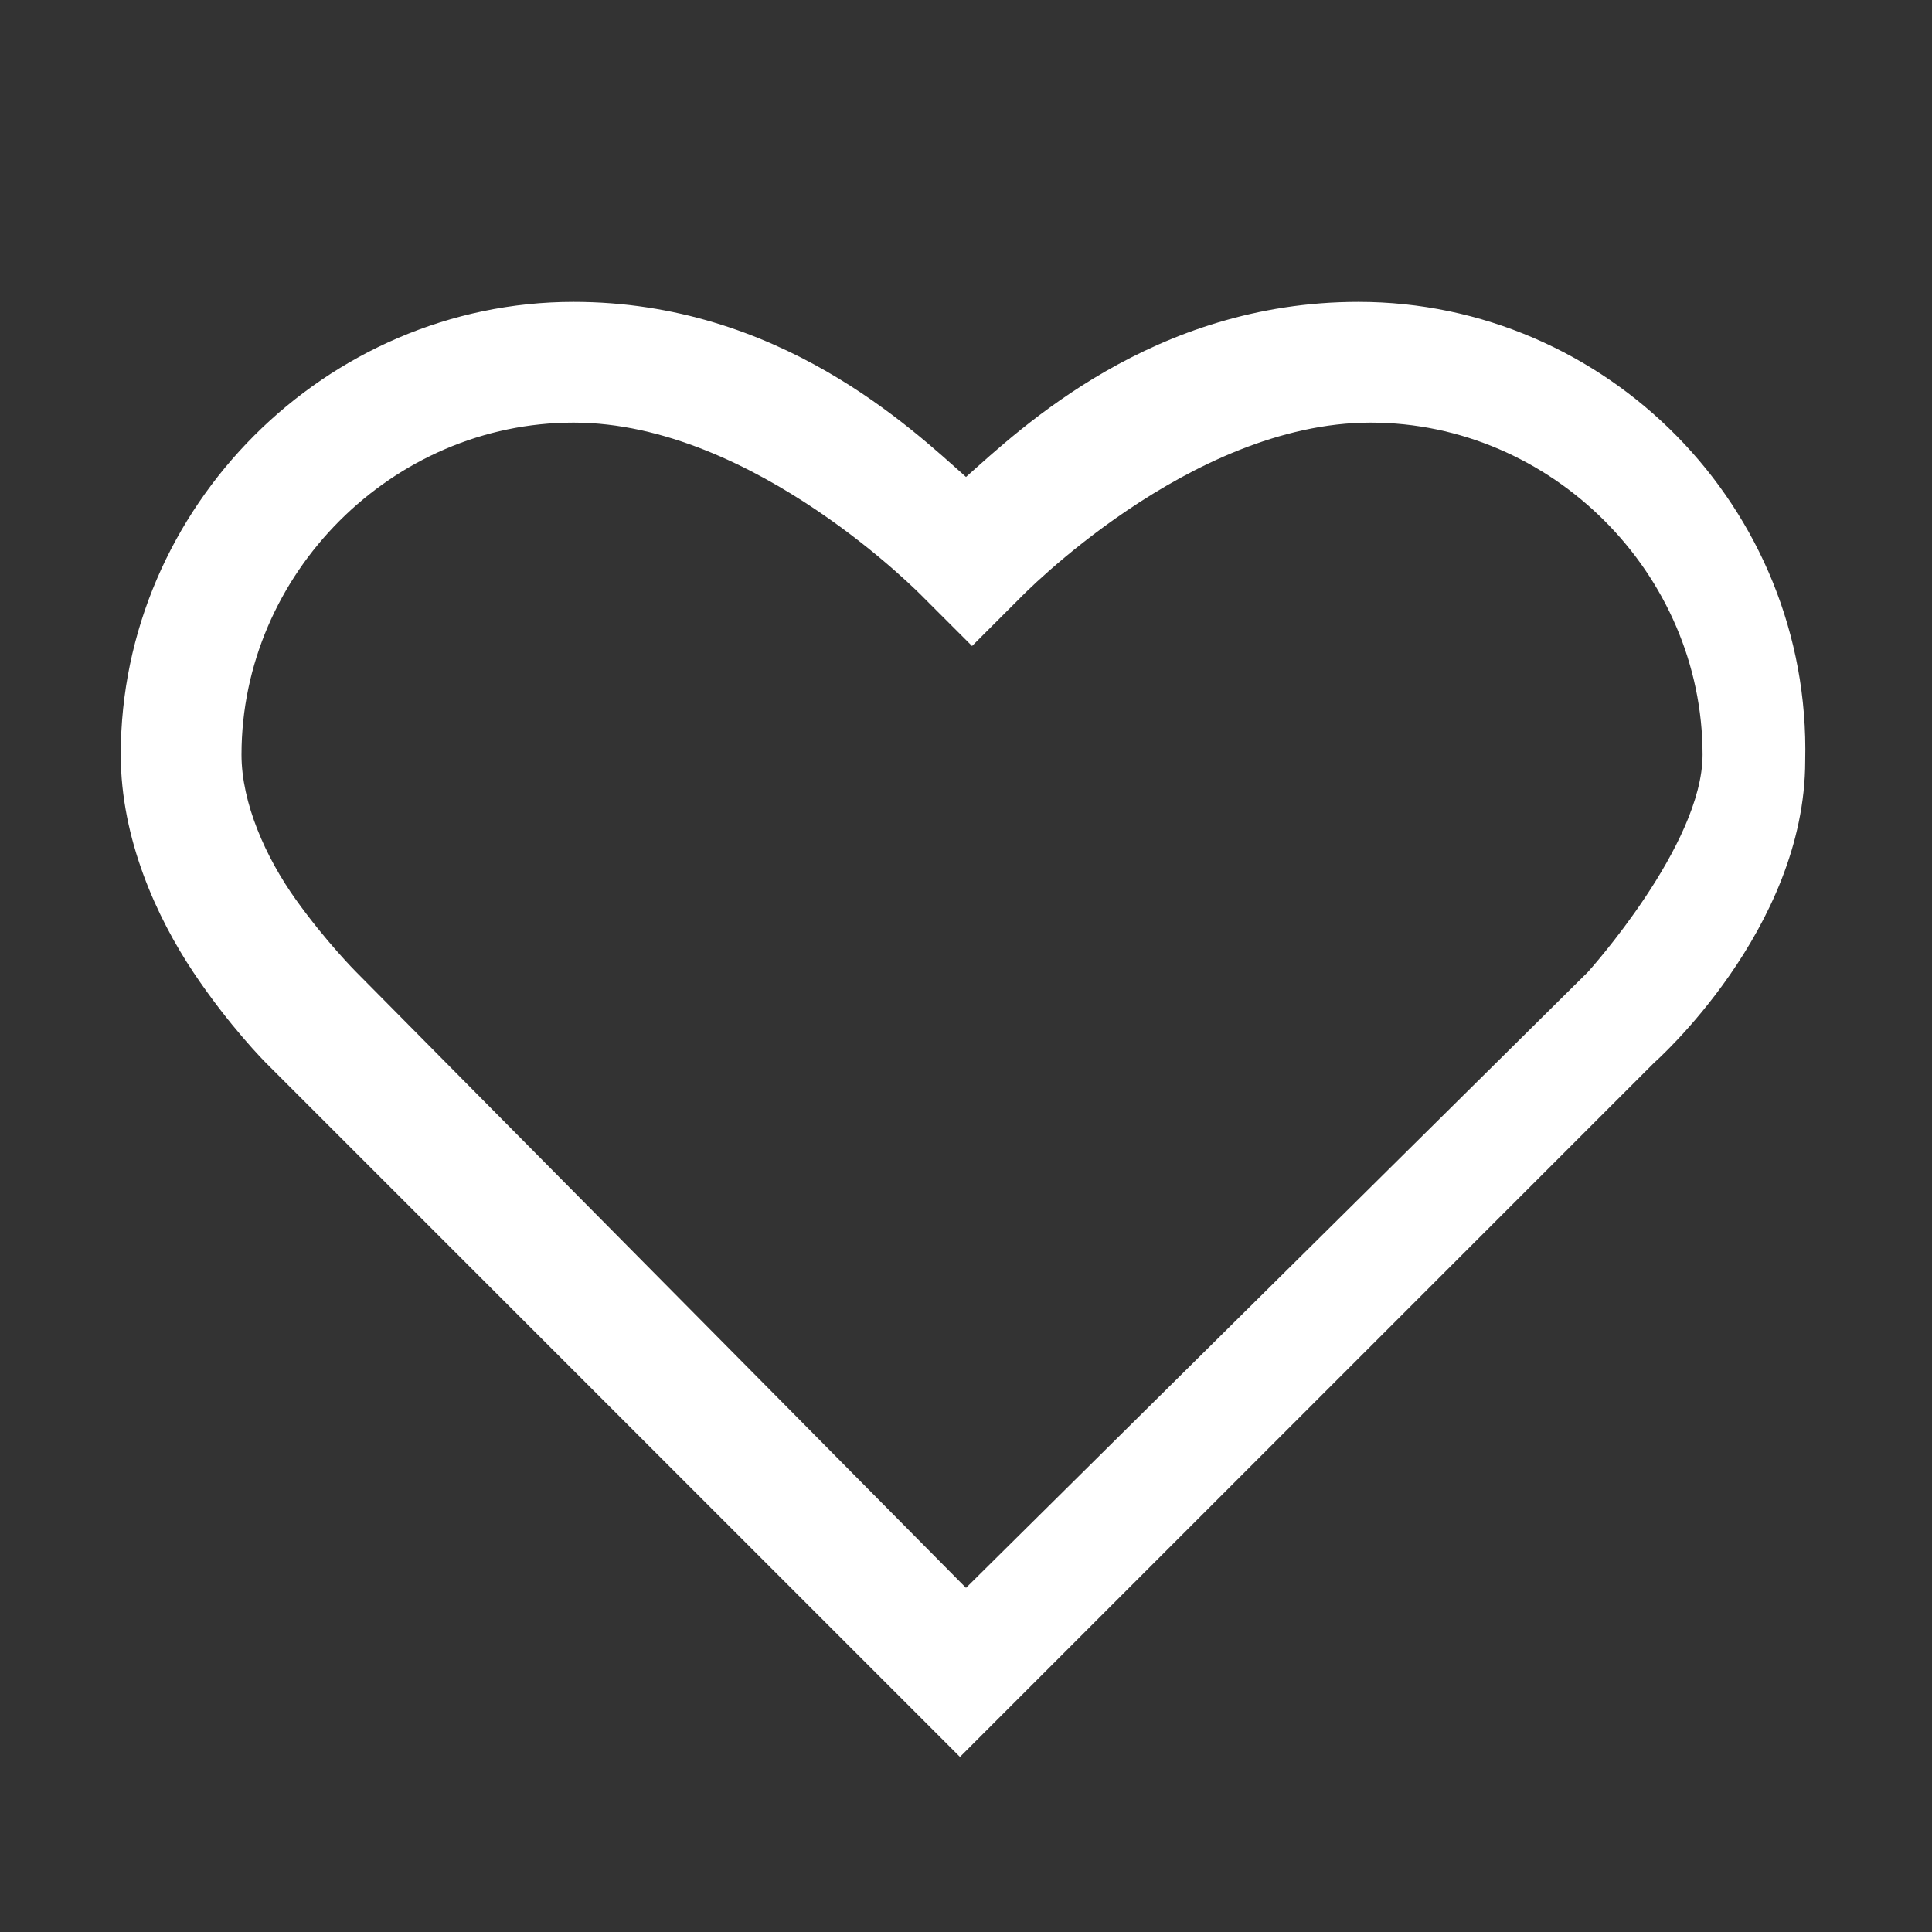 <?xml version="1.0" encoding="utf-8"?>
<!-- Generator: Adobe Illustrator 19.2.0, SVG Export Plug-In . SVG Version: 6.00 Build 0)  -->
<svg version="1.1" id="Laag_1" xmlns="http://www.w3.org/2000/svg" xmlns:xlink="http://www.w3.org/1999/xlink" x="0px" y="0px"
	 viewBox="0 0 32 32" style="enable-background:new 0 0 32 32;" xml:space="preserve">
<rect x="0" y="0" width="32" height="32" fill="#333333" stroke="none"/>
<style type="text/css">
	.st0{fill:#FFFFFF;}
</style>
<g id="surface1">
	<path class="st0" d="M9.5,5C5.4,5,2,8.4,2,12.5c0,1.4,0.6,2.7,1.2,3.6c0.6,0.9,1.2,1.5,1.2,1.5l10.8,10.8l0.7,0.7l0.7-0.7
		l10.8-10.8c0,0,2.5-2.2,2.5-5C30,8.4,26.6,5,22.5,5c-3.4,0-5.6,2.1-6.5,2.9C15.1,7.1,12.9,5,9.5,5z M9.5,7c3,0,5.8,2.9,5.8,2.9
		l0.8,0.8l0.8-0.8c0,0,2.8-2.9,5.8-2.9c3,0,5.5,2.5,5.5,5.5c0,1.5-1.9,3.6-1.9,3.6L16,26.3L5.9,16.1c0,0-0.5-0.5-1-1.2
		S4,13.3,4,12.5C4,9.5,6.5,7,9.5,7z"/>
</g>
</svg>
